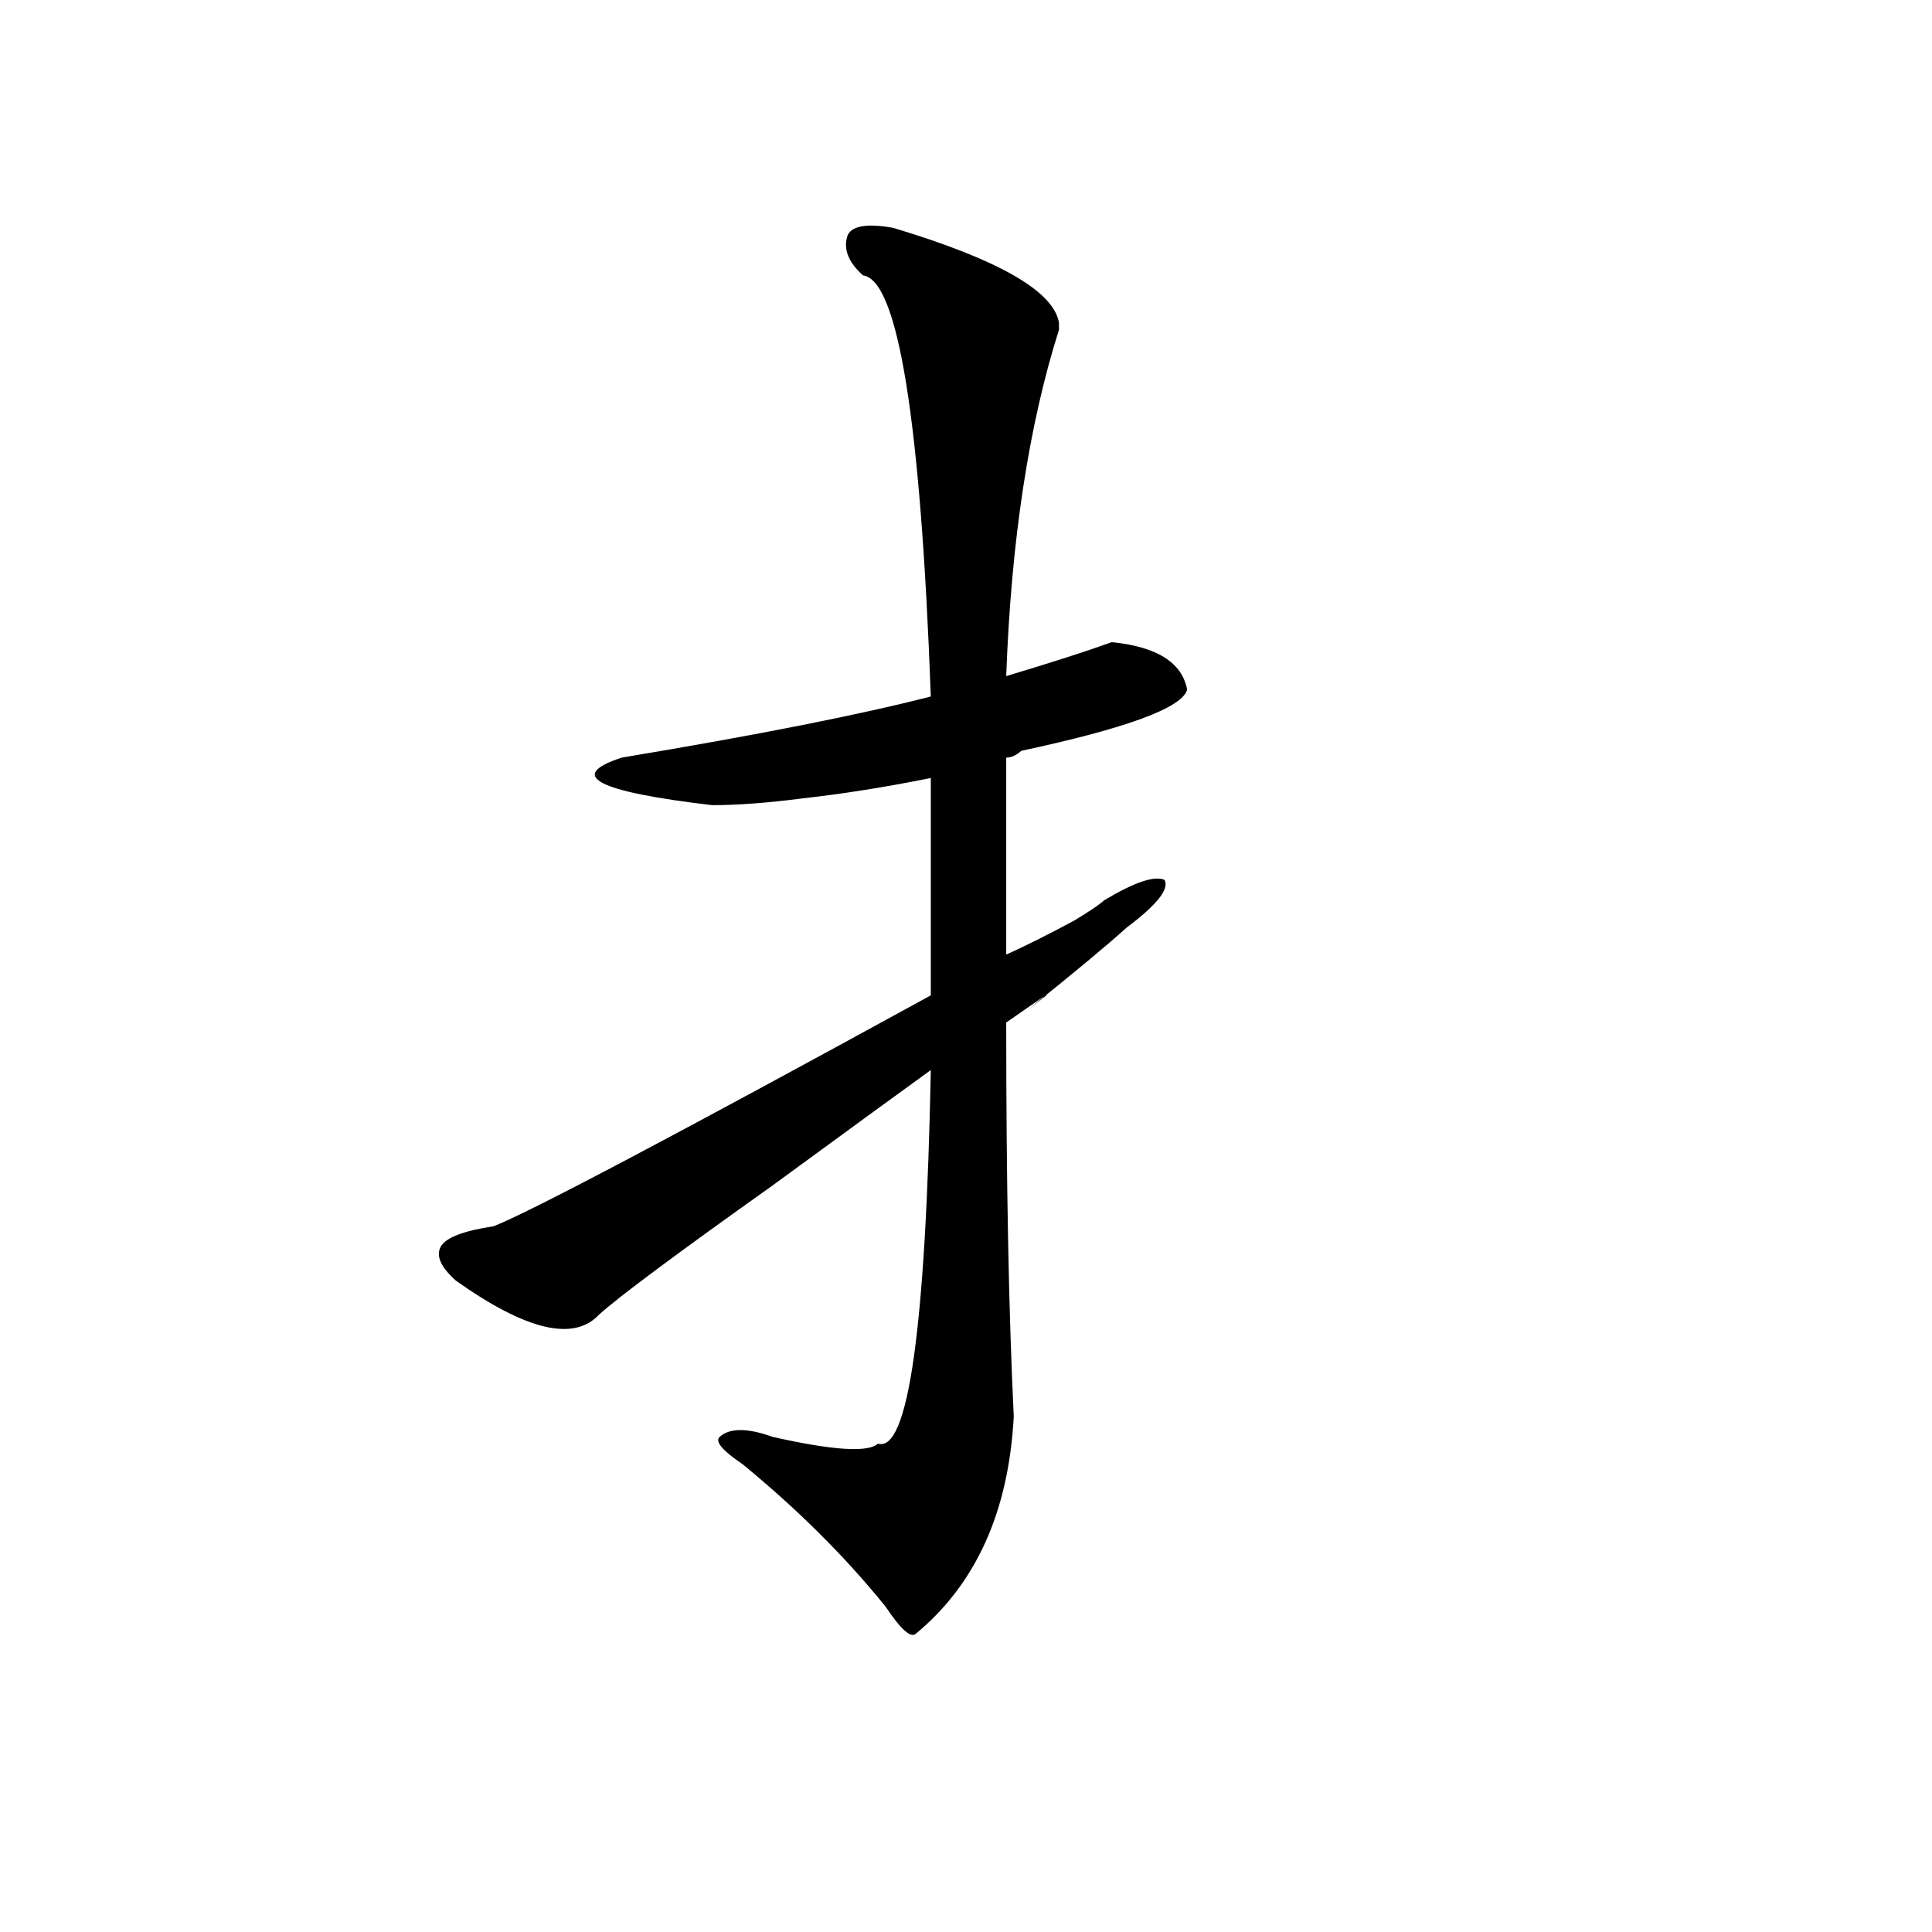 <?xml version="1.0" encoding="utf-8"?>
<!-- Generator: Adobe Illustrator 16.0.0, SVG Export Plug-In . SVG Version: 6.00 Build 0)  -->
<!DOCTYPE svg PUBLIC "-//W3C//DTD SVG 1.1//EN" "http://www.w3.org/Graphics/SVG/1.1/DTD/svg11.dtd">
<svg version="1.1" id="图层_1" xmlns="http://www.w3.org/2000/svg" xmlns:xlink="http://www.w3.org/1999/xlink" x="0px" y="0px"
	 width="1000px" height="1000px" viewBox="0 0 1000 1000" enable-background="new 0 0 1000 1000" xml:space="preserve">
<path d="M462.281,117.922c54.633,16.425,83.229,32.85,85.852,49.219v3.516c-15.609,49.219-24.756,108.984-27.316,179.297
	c23.414-7.031,41.584-12.854,54.633-17.578c23.414,2.362,36.401,10.547,39.023,24.609c-2.622,9.394-31.219,19.94-85.852,31.641
	c-2.622,2.362-5.244,3.516-7.805,3.516v101.953c10.365-4.669,22.072-10.547,35.121-17.578c7.805-4.669,12.987-8.185,15.609-10.547
	c15.609-9.338,25.975-12.854,31.219-10.547c2.561,4.725-3.902,12.909-19.512,24.609c-10.427,9.394-27.316,23.456-50.73,42.188
	c15.609-11.7,11.707-9.338-11.707,7.031c0,82.068,1.28,150.019,3.902,203.906c-2.622,49.219-19.512,86.682-50.73,112.5
	c-2.622,2.307-7.805-2.362-15.609-14.063c-20.854-25.818-45.548-50.372-74.145-73.828c-10.427-7.031-14.329-11.7-11.707-14.063
	c5.183-4.669,14.268-4.669,27.316,0c31.219,7.031,49.389,8.24,54.633,3.516c15.609,4.725,24.694-59.766,27.316-193.359
	c-13.049,9.394-40.365,29.334-81.949,59.766c-49.45,35.156-79.389,57.459-89.754,66.797c-13.049,14.063-37.743,8.24-74.145-17.578
	c-7.805-7.031-10.427-12.854-7.805-17.578c2.561-4.669,11.707-8.185,27.316-10.547c18.17-7.031,93.656-46.856,226.336-119.531
	v-112.5c-23.414,4.725-45.548,8.24-66.34,10.547c-18.231,2.362-33.841,3.516-46.828,3.516
	c-59.877-7.031-75.486-15.216-46.828-24.609c70.242-11.7,123.533-22.247,159.996-31.641
	c-5.244-142.932-16.951-215.606-35.121-217.969c-7.805-7.031-10.427-14.063-7.805-21.094
	C441.428,116.769,449.232,115.615,462.281,117.922z"/>
</svg>
